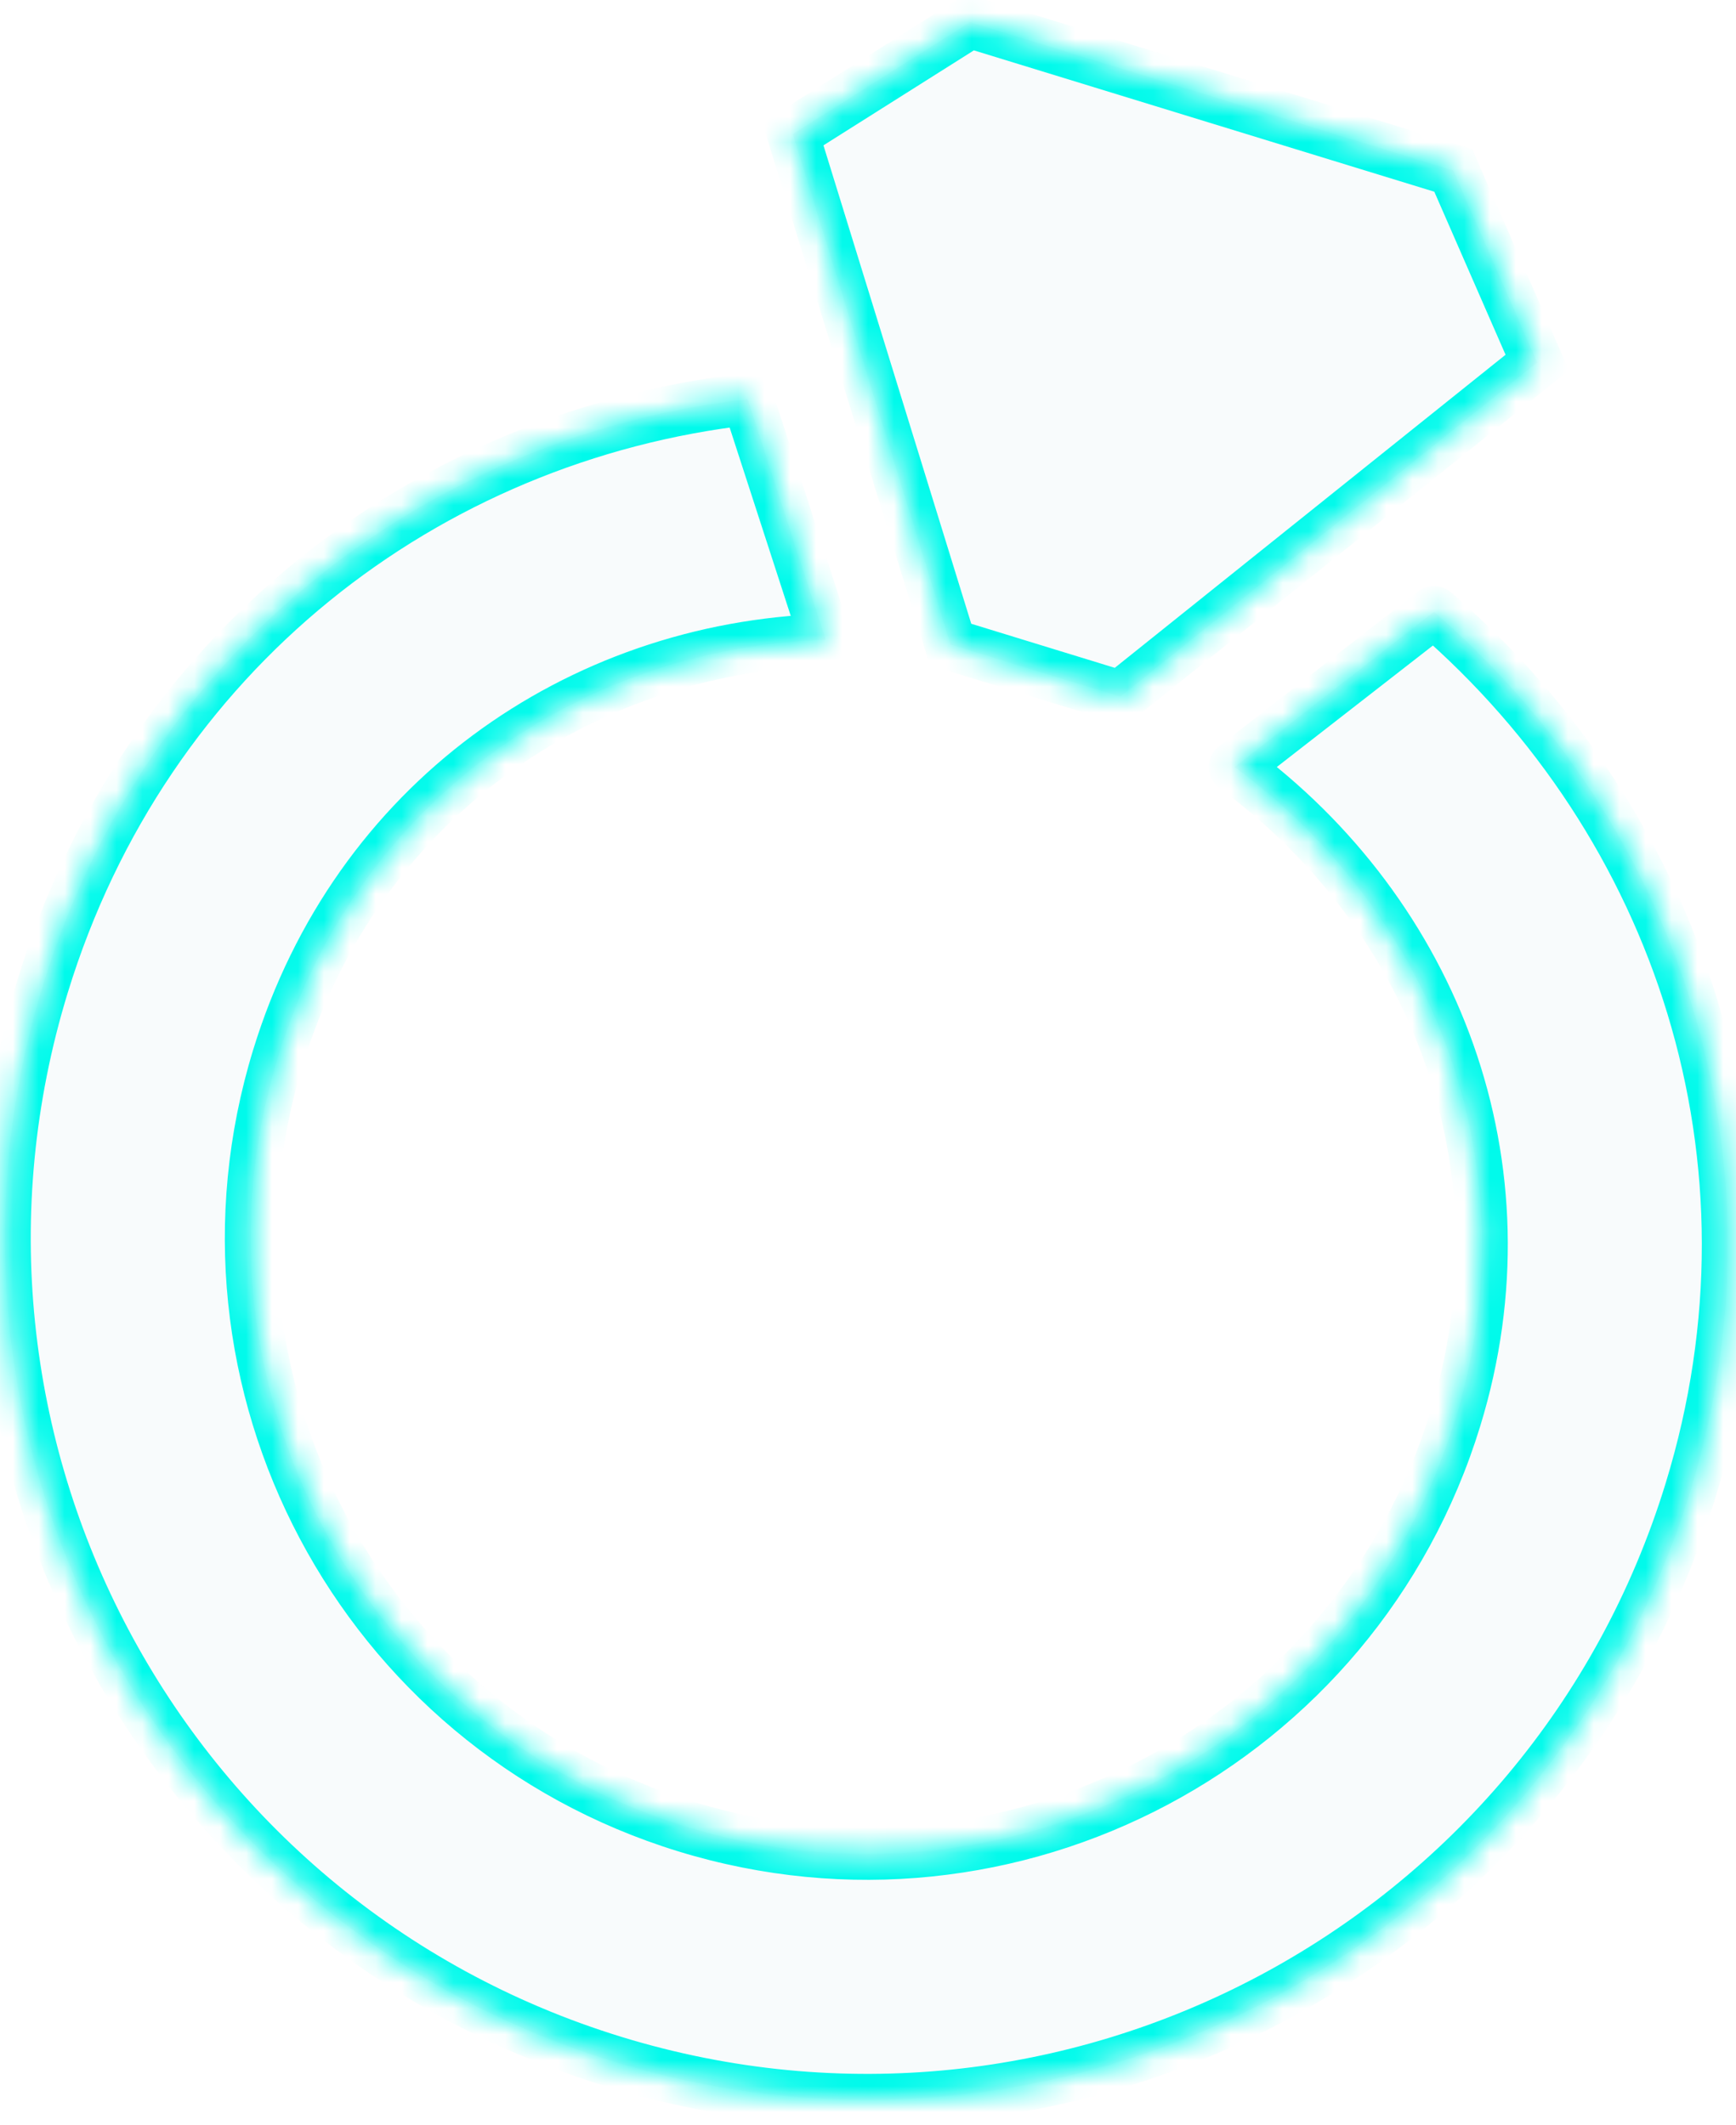<svg width="67" height="82" viewBox="0 0 67 82" fill="none" xmlns="http://www.w3.org/2000/svg">
<mask id="path-1-inside-1_422_39231" fill="white">
<path d="M37.441 0.854L56.09 6.578L59.329 13.992L43.238 26.885L36.685 24.873L30.599 5.173L37.441 0.854Z"/>
<path d="M28.856 15.404C16.442 16.824 5.607 25.154 1.66 38.013C-3.73 55.571 6.134 74.173 23.692 79.563C41.249 84.953 59.852 75.089 65.242 57.531C69.17 44.736 64.799 31.783 55.343 23.613L47.648 29.602C55.362 35.275 59.161 45.01 56.172 54.747C52.319 67.295 39.024 74.345 26.476 70.493C13.927 66.641 6.878 53.346 10.73 40.797C13.74 30.992 22.289 25.002 31.869 24.689L28.856 15.404Z"/>
</mask>
<path d="M37.441 0.854L56.09 6.578L59.329 13.992L43.238 26.885L36.685 24.873L30.599 5.173L37.441 0.854Z" fill="#BDD5DD" fill-opacity="0.1"/>
<path d="M28.856 15.404C16.442 16.824 5.607 25.154 1.66 38.013C-3.73 55.571 6.134 74.173 23.692 79.563C41.249 84.953 59.852 75.089 65.242 57.531C69.17 44.736 64.799 31.783 55.343 23.613L47.648 29.602C55.362 35.275 59.161 45.01 56.172 54.747C52.319 67.295 39.024 74.345 26.476 70.493C13.927 66.641 6.878 53.346 10.73 40.797C13.74 30.992 22.289 25.002 31.869 24.689L28.856 15.404Z" fill="#BDD5DD" fill-opacity="0.1"/>
<path d="M56.09 6.578L57.006 6.178L56.822 5.757L56.383 5.622L56.09 6.578ZM37.441 0.854L37.734 -0.102L37.295 -0.237L36.907 0.008L37.441 0.854ZM30.599 5.173L30.065 4.327L29.418 4.736L29.644 5.468L30.599 5.173ZM36.685 24.873L35.73 25.168L35.886 25.674L36.392 25.829L36.685 24.873ZM43.238 26.885L42.944 27.84L43.45 27.996L43.863 27.665L43.238 26.885ZM59.329 13.992L59.954 14.773L60.552 14.294L60.245 13.592L59.329 13.992ZM1.66 38.013L0.704 37.719L1.66 38.013ZM28.856 15.404L29.807 15.095C29.66 14.643 29.215 14.356 28.742 14.41L28.856 15.404ZM65.242 57.531L66.198 57.825L65.242 57.531ZM55.343 23.613L55.997 22.856C55.636 22.544 55.106 22.53 54.729 22.823L55.343 23.613ZM47.648 29.602L47.033 28.812C46.786 29.005 46.643 29.302 46.648 29.615C46.652 29.928 46.803 30.222 47.055 30.407L47.648 29.602ZM56.172 54.747L57.128 55.04L56.172 54.747ZM26.476 70.493L26.769 69.537L26.476 70.493ZM10.73 40.797L9.774 40.504L10.73 40.797ZM31.869 24.689L31.902 25.689C32.216 25.678 32.507 25.521 32.688 25.264C32.868 25.007 32.917 24.68 32.821 24.381L31.869 24.689ZM56.383 5.622L37.734 -0.102L37.147 1.809L55.796 7.534L56.383 5.622ZM36.907 0.008L30.065 4.327L31.133 6.018L37.974 1.699L36.907 0.008ZM29.644 5.468L35.73 25.168L37.641 24.578L31.555 4.878L29.644 5.468ZM36.392 25.829L42.944 27.84L43.531 25.929L36.979 23.917L36.392 25.829ZM43.863 27.665L59.954 14.773L58.704 13.212L42.612 26.104L43.863 27.665ZM60.245 13.592L57.006 6.178L55.173 6.979L58.413 14.393L60.245 13.592ZM2.616 38.306C6.441 25.843 16.934 17.774 28.97 16.397L28.742 14.41C15.95 15.874 4.772 24.465 0.704 37.719L2.616 38.306ZM23.985 78.607C6.955 73.379 -2.612 55.336 2.616 38.306L0.704 37.719C-4.848 55.805 5.312 74.967 23.398 80.519L23.985 78.607ZM64.286 57.238C59.058 74.267 41.015 83.835 23.985 78.607L23.398 80.519C41.484 86.071 60.646 75.91 66.198 57.825L64.286 57.238ZM54.69 24.369C63.864 32.297 68.09 44.844 64.286 57.238L66.198 57.825C70.249 44.627 65.734 31.27 55.997 22.856L54.69 24.369ZM54.729 22.823L47.033 28.812L48.262 30.391L55.958 24.402L54.729 22.823ZM57.128 55.04C60.251 44.866 56.27 34.701 48.24 28.796L47.055 30.407C54.454 35.848 58.07 45.154 55.216 54.453L57.128 55.04ZM26.182 71.449C39.259 75.463 53.113 68.117 57.128 55.04L55.216 54.453C51.526 66.474 38.79 73.227 26.769 69.537L26.182 71.449ZM9.774 40.504C5.76 53.58 13.106 67.435 26.182 71.449L26.769 69.537C14.749 65.847 7.996 53.111 11.686 41.091L9.774 40.504ZM31.837 23.69C21.85 24.016 12.915 30.27 9.774 40.504L11.686 41.091C14.564 31.714 22.727 25.988 31.902 25.689L31.837 23.69ZM32.821 24.381L29.807 15.095L27.905 15.712L30.918 24.998L32.821 24.381Z" fill="#00FAEB" mask="url(#path-1-inside-1_422_39231)"/>
</svg>
